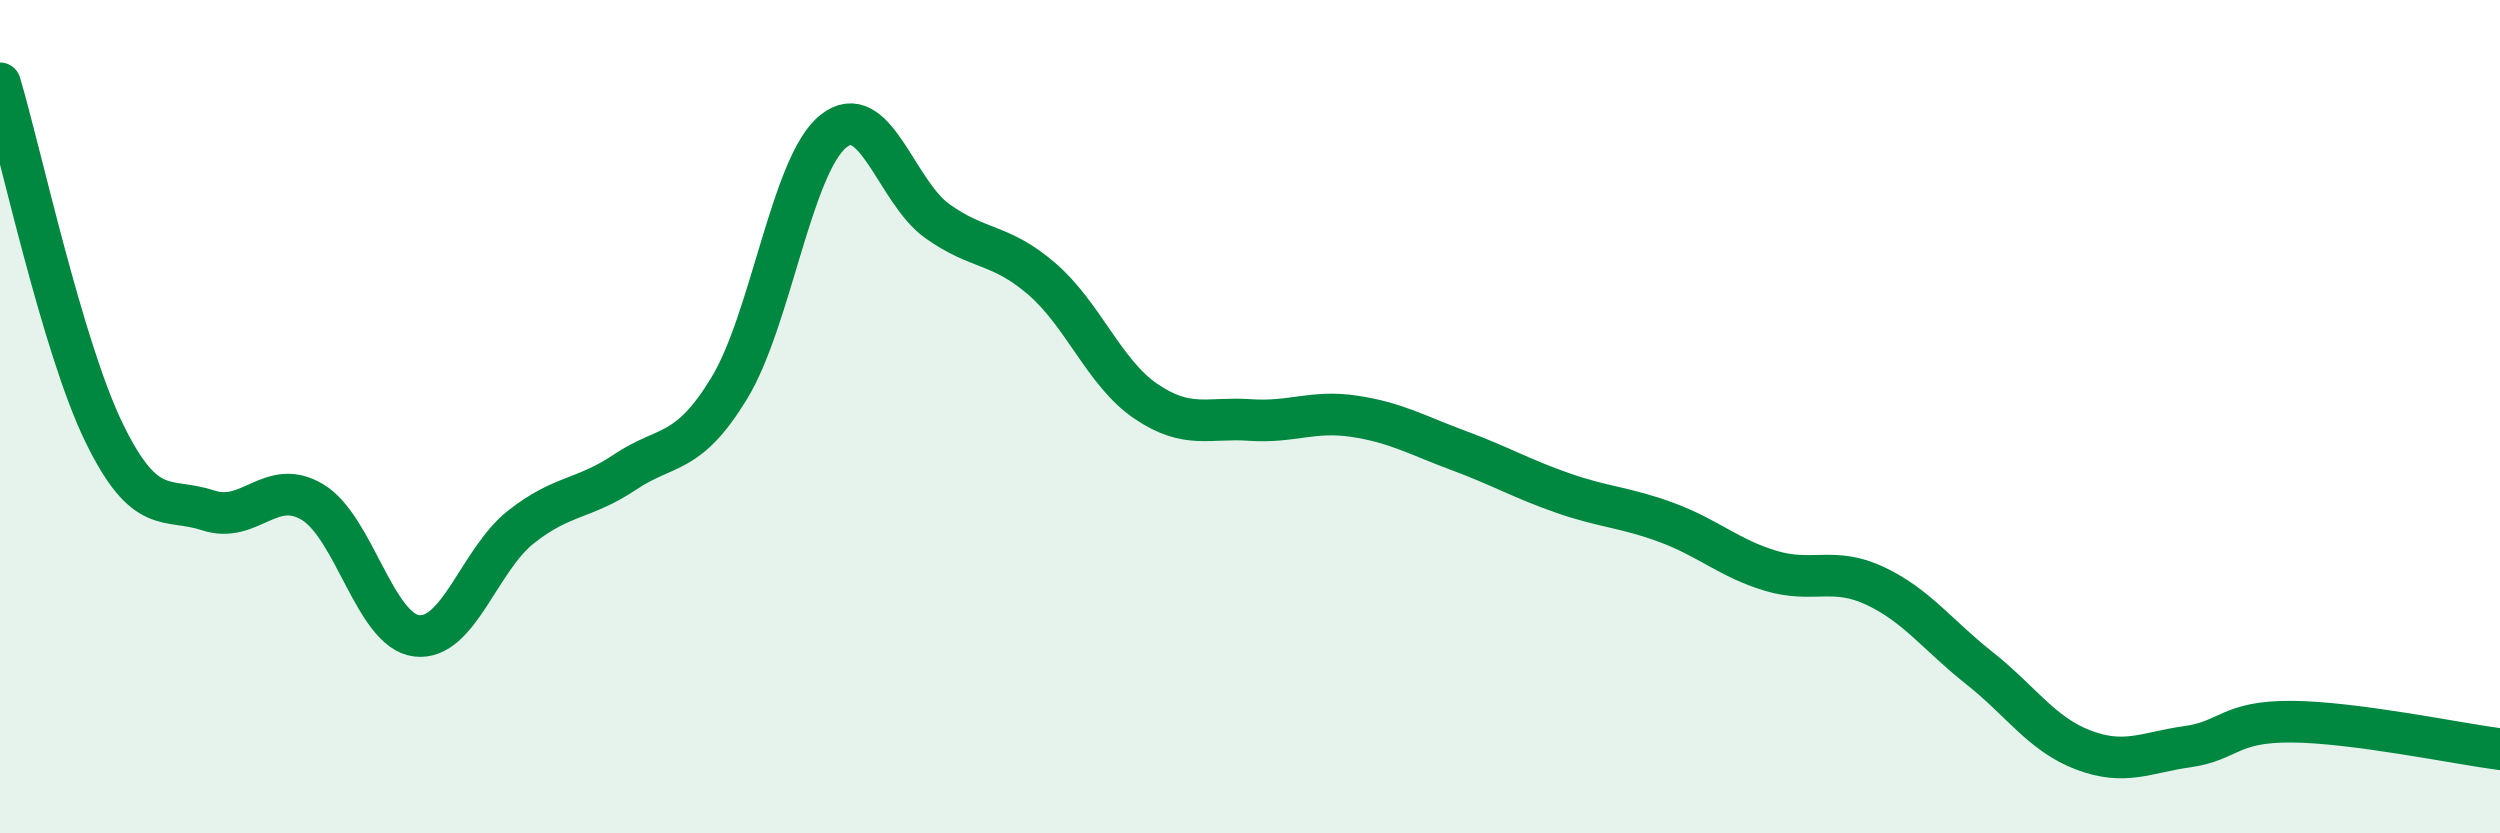 
    <svg width="60" height="20" viewBox="0 0 60 20" xmlns="http://www.w3.org/2000/svg">
      <path
        d="M 0,2 C 0.5,3.68 1.5,8.34 2.5,10.39 C 3.5,12.44 4,11.92 5,12.25 C 6,12.58 6.5,11.45 7.5,12.05 C 8.5,12.65 9,15.14 10,15.26 C 11,15.38 11.5,13.44 12.5,12.65 C 13.5,11.86 14,12 15,11.33 C 16,10.66 16.5,10.96 17.5,9.32 C 18.5,7.68 19,3.95 20,3.15 C 21,2.35 21.5,4.6 22.5,5.31 C 23.5,6.02 24,5.83 25,6.69 C 26,7.55 26.5,8.95 27.5,9.63 C 28.5,10.31 29,10.01 30,10.08 C 31,10.15 31.5,9.84 32.5,9.99 C 33.5,10.14 34,10.44 35,10.81 C 36,11.18 36.5,11.48 37.5,11.83 C 38.5,12.18 39,12.17 40,12.54 C 41,12.91 41.5,13.4 42.5,13.7 C 43.5,14 44,13.59 45,14.06 C 46,14.53 46.5,15.24 47.5,16.03 C 48.5,16.82 49,17.62 50,18 C 51,18.38 51.5,18.06 52.5,17.92 C 53.5,17.78 53.5,17.31 55,17.32 C 56.5,17.33 59,17.85 60,17.98L60 20L0 20Z"
        fill="#008740"
        opacity="0.1"
        stroke-linecap="round"
        stroke-linejoin="round"
      />
      <path
        d="M 0,2 C 0.5,3.68 1.5,8.34 2.5,10.39 C 3.5,12.44 4,11.92 5,12.25 C 6,12.58 6.5,11.45 7.5,12.05 C 8.5,12.65 9,15.14 10,15.26 C 11,15.38 11.5,13.44 12.5,12.65 C 13.5,11.86 14,12 15,11.33 C 16,10.66 16.5,10.96 17.5,9.32 C 18.5,7.68 19,3.95 20,3.15 C 21,2.35 21.5,4.6 22.5,5.31 C 23.5,6.02 24,5.83 25,6.69 C 26,7.55 26.5,8.95 27.5,9.63 C 28.5,10.31 29,10.01 30,10.08 C 31,10.15 31.5,9.84 32.5,9.99 C 33.5,10.14 34,10.44 35,10.81 C 36,11.18 36.5,11.48 37.5,11.83 C 38.5,12.18 39,12.17 40,12.54 C 41,12.91 41.5,13.4 42.5,13.7 C 43.5,14 44,13.59 45,14.06 C 46,14.53 46.5,15.24 47.5,16.03 C 48.5,16.82 49,17.62 50,18 C 51,18.38 51.5,18.06 52.5,17.92 C 53.5,17.78 53.5,17.31 55,17.32 C 56.5,17.33 59,17.85 60,17.98"
        stroke="#008740"
        stroke-width="1"
        fill="none"
        stroke-linecap="round"
        stroke-linejoin="round"
      />
    </svg>
  